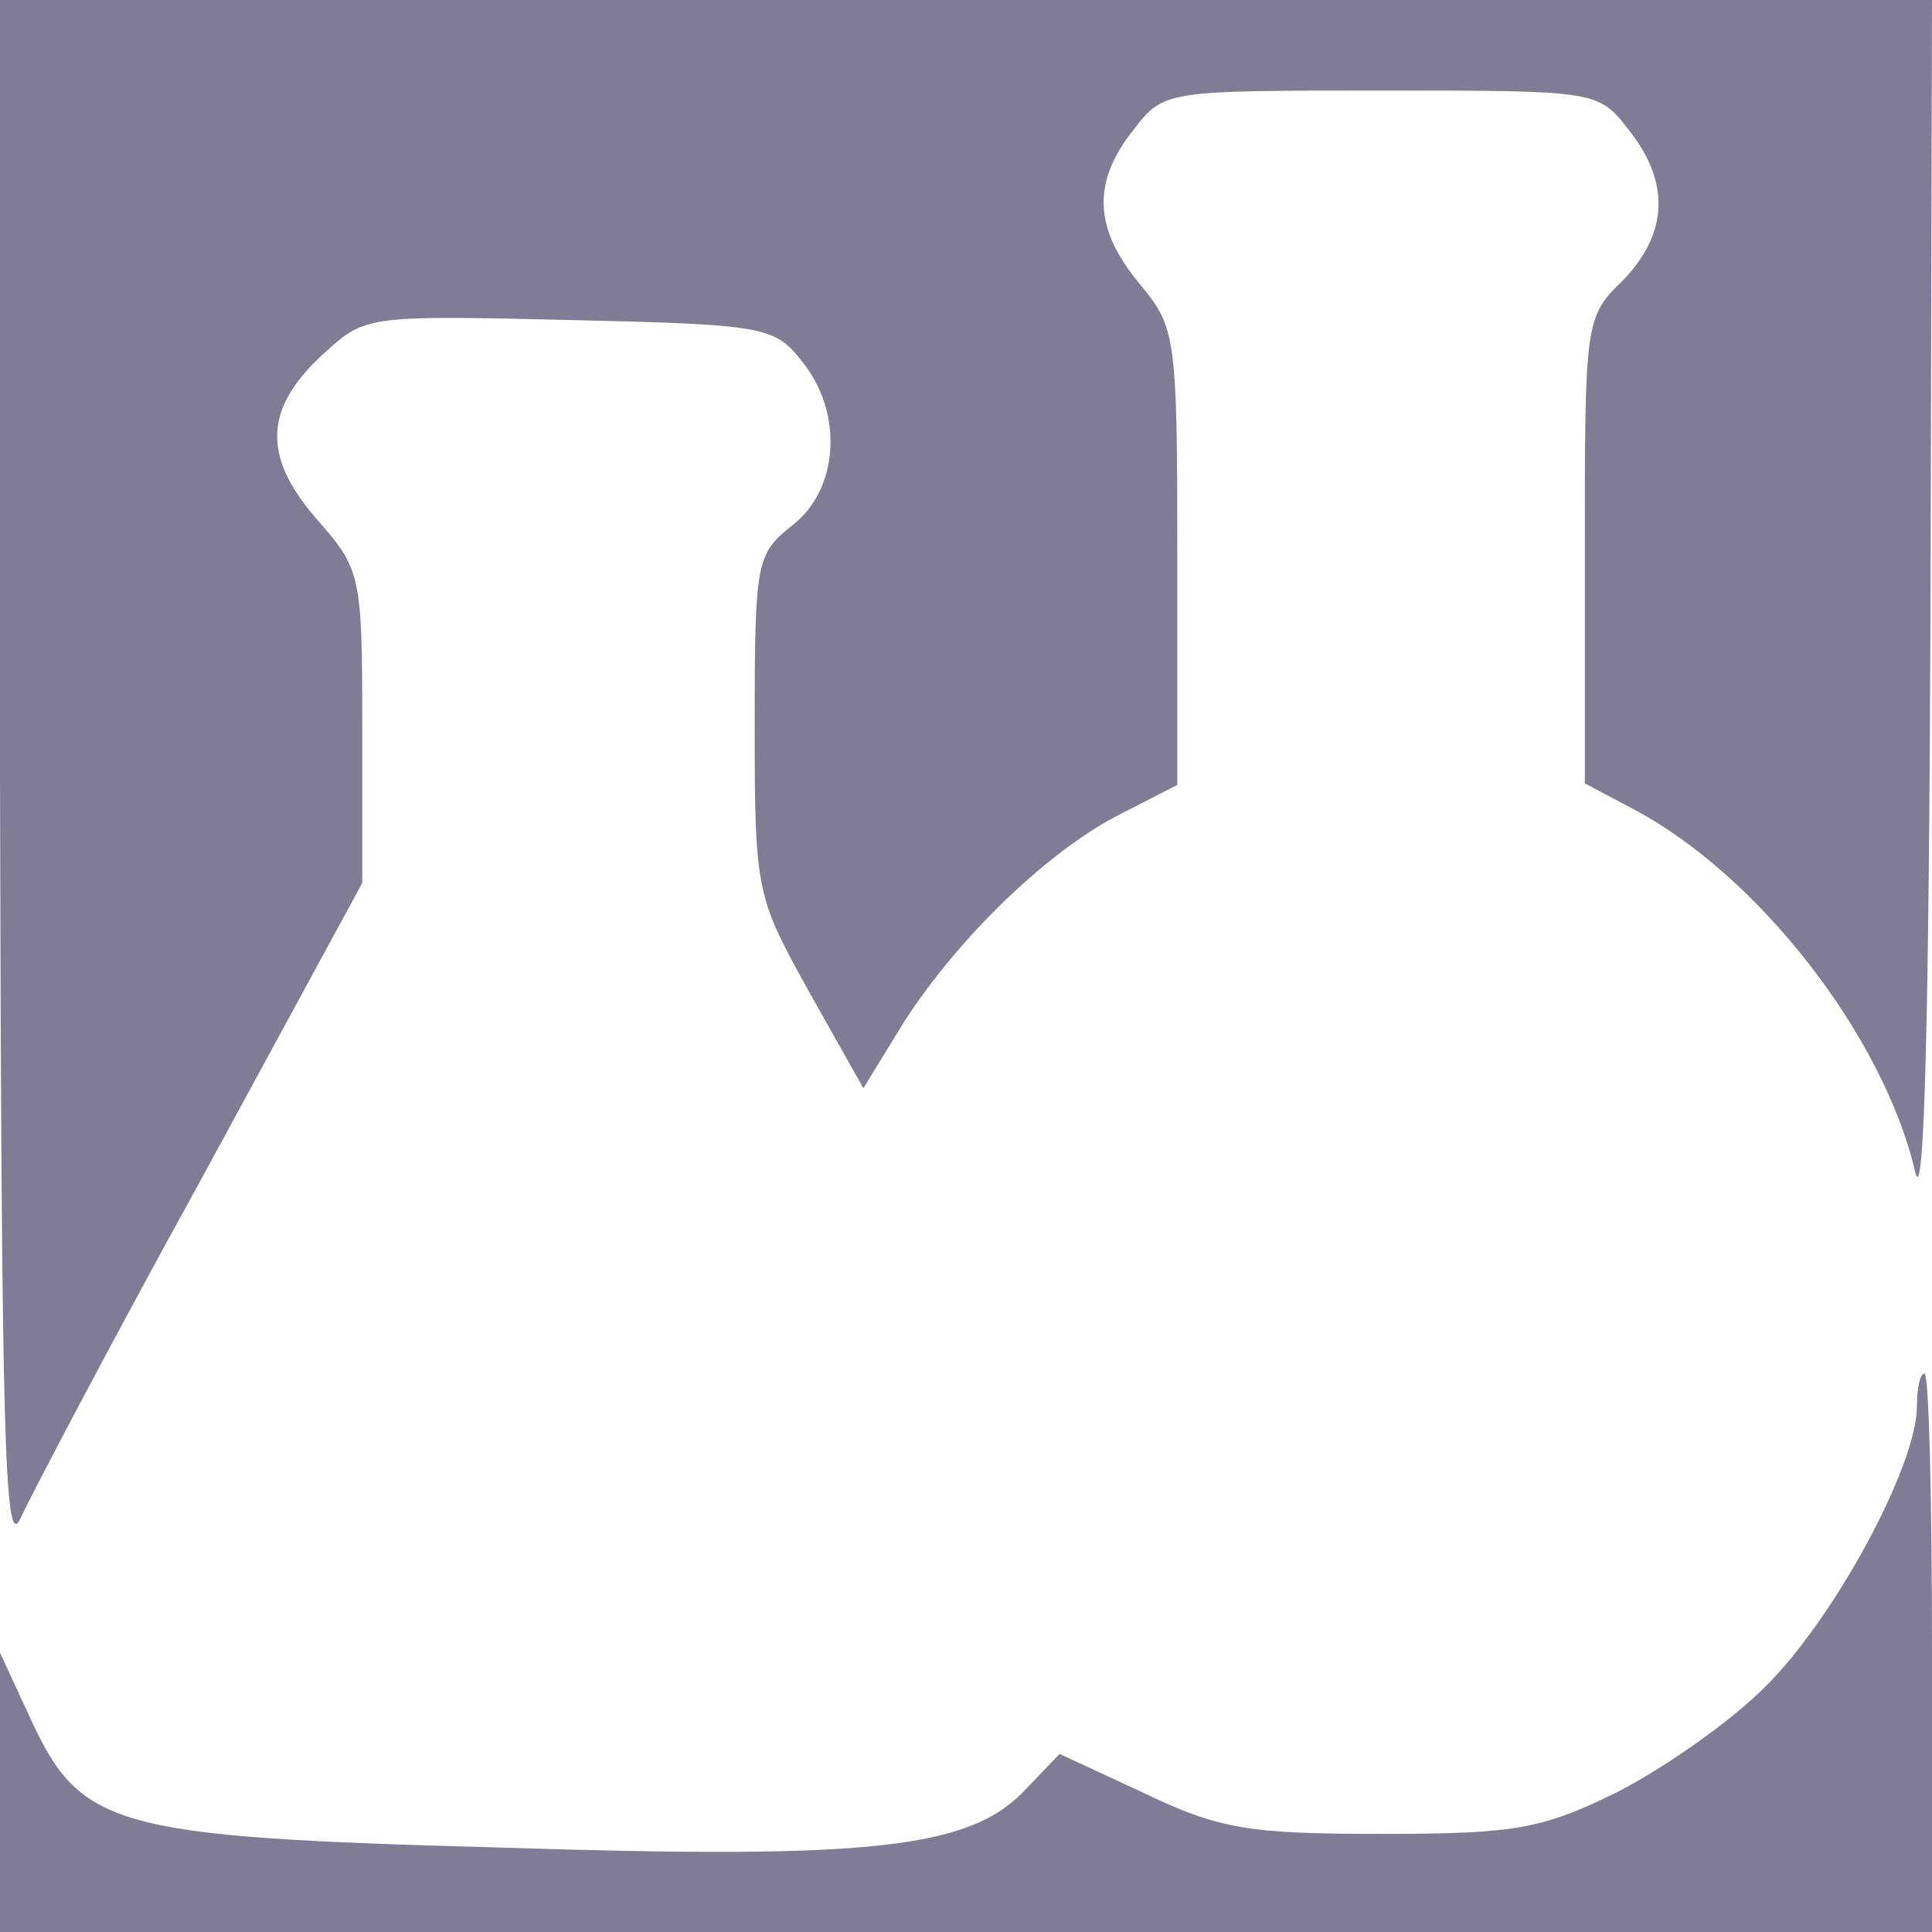 <?xml version="1.0" standalone="no"?>
<!DOCTYPE svg PUBLIC "-//W3C//DTD SVG 20010904//EN"
 "http://www.w3.org/TR/2001/REC-SVG-20010904/DTD/svg10.dtd">
<svg version="1.0" xmlns="http://www.w3.org/2000/svg"
 width="22" height="22" viewBox="0 0 128 128"
 preserveAspectRatio="xMidYMid meet">

<g transform="translate(0,128) scale(0.1,-0.1)"
fill="#7F7D95" stroke="none">
<path d="M0 763 c1 -442 3 -514 14 -488 8 17 61 118 120 225 l106 195 0 104
c0 101 -1 104 -31 138 -36 42 -34 74 8 111 25 23 31 23 160 20 128 -3 136 -4
154 -27 28 -34 25 -85 -6 -109 -24 -19 -25 -24 -25 -132 0 -111 1 -114 36
-177 l36 -64 27 44 c36 56 96 114 144 138 l37 19 0 151 c0 147 -1 152 -25 181
-30 36 -32 67 -4 102 20 26 21 26 164 26 143 0 144 0 164 -26 28 -35 26 -69
-4 -100 -25 -24 -25 -28 -25 -179 l0 -154 32 -17 c82 -43 166 -150 187 -241 6
-24 9 109 10 370 l1 407 -640 0 -640 0 0 -517z"/>
<path d="M1270 348 c0 -39 -55 -141 -101 -186 -24 -24 -69 -55 -99 -70 -49
-24 -67 -27 -155 -27 -87 0 -107 3 -157 27 l-56 26 -22 -23 c-37 -40 -102 -47
-350 -39 -257 7 -277 13 -311 88 l-19 41 0 -92 0 -93 640 0 640 0 0 185 c0
102 -2 185 -5 185 -3 0 -5 -10 -5 -22z"/>
</g>
</svg>
